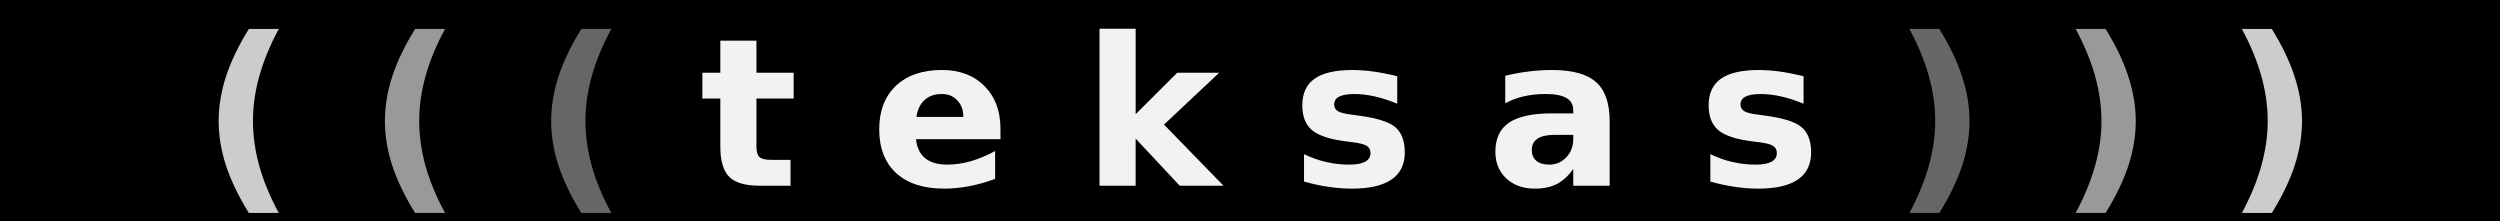 <?xml version="1.0" encoding="UTF-8" standalone="no"?>
<!-- Created with Inkscape (http://www.inkscape.org/) -->

<svg
   xmlns:dc="http://purl.org/dc/elements/1.1/"
   xmlns:cc="http://creativecommons.org/ns#"
   xmlns:rdf="http://www.w3.org/1999/02/22-rdf-syntax-ns#"
   xmlns:svg="http://www.w3.org/2000/svg"
   xmlns="http://www.w3.org/2000/svg"
   xmlns:xlink="http://www.w3.org/1999/xlink"
   version="1.2"
   width="484.031"
   height="42.797"
   id="svg2">
  <defs
     id="defs4">
    <linearGradient
       id="linearGradient5614">
      <stop
         id="stop5616"
         style="stop-color:#000000;stop-opacity:1"
         offset="0" />
    </linearGradient>
    <filter
       color-interpolation-filters="sRGB"
       id="filter3157">
      <feFlood
         result="flood"
         flood-color="rgb(0,0,0)"
         flood-opacity="0.8"
         id="feFlood3159" />
      <feComposite
         in2="SourceGraphic"
         operator="in"
         in="flood"
         result="composite1"
         id="feComposite3161" />
      <feGaussianBlur
         result="blur"
         stdDeviation="0.5"
         id="feGaussianBlur3163" />
      <feOffset
         result="offset"
         dy="2"
         dx="2"
         id="feOffset3165" />
      <feComposite
         in2="offset"
         operator="over"
         in="SourceGraphic"
         result="composite2"
         id="feComposite3167" />
    </filter>
    <linearGradient
       x1="405.476"
       y1="475.716"
       x2="419.357"
       y2="475.716"
       id="linearGradient5622"
       xlink:href="#linearGradient5614"
       gradientUnits="userSpaceOnUse" />
    <filter
       color-interpolation-filters="sRGB"
       id="filter6419">
      <feFlood
         result="flood"
         flood-color="rgb(0,0,0)"
         flood-opacity="0.8"
         id="feFlood6421" />
      <feComposite
         in2="SourceGraphic"
         operator="in"
         in="flood"
         result="composite1"
         id="feComposite6423" />
      <feGaussianBlur
         result="blur"
         stdDeviation="0.5"
         id="feGaussianBlur6425" />
      <feOffset
         result="offset"
         dy="2"
         dx="2"
         id="feOffset6427" />
      <feComposite
         in2="offset"
         operator="over"
         in="SourceGraphic"
         result="composite2"
         id="feComposite6429" />
    </filter>
  </defs>
  <g
     transform="translate(-46.917,-455.102)"
     id="layer1">
    <flowRoot
       transform="translate(38.816,454.119)"
       id="flowRoot4150"
       xml:space="preserve"
       style="font-size:40px;font-style:normal;font-variant:normal;font-weight:normal;font-stretch:normal;line-height:125%;letter-spacing:0px;word-spacing:0px;fill:#000000;fill-opacity:1;stroke:none;font-family:Webdings;-inkscape-font-specification:Webdings"><flowRegion
         id="flowRegion4152"><rect
           width="539.286"
           height="153.571"
           x="-21.786"
           y="-31.489"
           id="rect4154" /></flowRegion><flowPara
         id="flowPara4156" /></flowRoot>    <g
       id="text6393"
       style="font-size:40px;font-style:normal;font-variant:normal;font-weight:normal;font-stretch:normal;line-height:125%;letter-spacing:0px;word-spacing:0px;fill:#f2f2f2;fill-opacity:1;stroke:none;filter:url(#filter6419);font-family:Webdings;-inkscape-font-specification:Webdings">
      <path
         d="m 98.894,494.333 -5.801,0 c -1.992,-3.216 -3.464,-6.27 -4.414,-9.16 -0.951,-2.904 -1.426,-5.781 -1.426,-8.633 -3e-6,-2.852 0.475,-5.736 1.426,-8.652 0.964,-2.93 2.435,-5.99 4.414,-9.18 l 5.801,0 c -1.667,3.086 -2.917,6.107 -3.75,9.062 -0.833,2.943 -1.25,5.853 -1.25,8.73 -1e-5,2.878 0.41,5.794 1.23,8.75 0.833,2.956 2.09,5.983 3.77,9.082"
         id="path3031"
         style="fill:#cccccc" />
      <path
         d="m 131.081,494.333 -5.801,0 c -1.992,-3.216 -3.464,-6.27 -4.414,-9.16 -0.951,-2.904 -1.426,-5.781 -1.426,-8.633 0,-2.852 0.475,-5.736 1.426,-8.652 0.964,-2.93 2.435,-5.99 4.414,-9.18 l 5.801,0 c -1.667,3.086 -2.917,6.107 -3.75,9.062 -0.833,2.943 -1.25,5.853 -1.25,8.73 -10e-6,2.878 0.41,5.794 1.23,8.75 0.833,2.956 2.09,5.983 3.77,9.082"
         id="path3033"
         style="fill:#999999" />
      <path
         d="m 163.269,494.333 -5.801,0 c -1.992,-3.216 -3.464,-6.27 -4.414,-9.16 -0.951,-2.904 -1.426,-5.781 -1.426,-8.633 0,-2.852 0.475,-5.736 1.426,-8.652 0.964,-2.93 2.435,-5.99 4.414,-9.18 l 5.801,0 c -1.667,3.086 -2.917,6.107 -3.75,9.062 -0.833,2.943 -1.25,5.853 -1.25,8.73 -1e-5,2.878 0.41,5.794 1.23,8.75 0.833,2.956 2.09,5.983 3.77,9.082"
         id="path3035"
         style="fill:#666666" />
      <path
         d="m 191.374,460.973 0,6.211 7.207,0 0,5 -7.207,0 0,9.277 c -1e-5,1.016 0.202,1.706 0.605,2.07 0.404,0.352 1.204,0.527 2.402,0.527 l 3.594,0 0,5 -5.996,0 c -2.76,0 -4.72,-0.573 -5.879,-1.719 -1.146,-1.159 -1.719,-3.118 -1.719,-5.879 l 0,-9.277 -3.477,0 0,-5 3.477,0 0,-6.211 6.992,0"
         id="path3037" />
      <path
         d="m 238.621,478.063 0,1.992 -16.348,0 c 0.169,1.641 0.762,2.871 1.777,3.691 1.016,0.82 2.435,1.23 4.258,1.23 1.471,10e-6 2.975,-0.215 4.512,-0.645 1.549,-0.443 3.138,-1.107 4.766,-1.992 l 0,5.391 c -1.654,0.625 -3.307,1.094 -4.961,1.406 -1.654,0.326 -3.307,0.488 -4.961,0.488 -3.958,0 -7.038,-1.003 -9.238,-3.008 -2.188,-2.018 -3.281,-4.844 -3.281,-8.477 0,-3.568 1.074,-6.374 3.223,-8.418 2.161,-2.044 5.13,-3.066 8.906,-3.066 3.437,2e-5 6.185,1.035 8.242,3.105 2.07,2.07 3.105,4.837 3.105,8.301 m -7.188,-2.324 c -2e-5,-1.328 -0.391,-2.396 -1.172,-3.203 -0.768,-0.82 -1.777,-1.23 -3.027,-1.23 -1.354,2e-5 -2.454,0.384 -3.301,1.152 -0.846,0.755 -1.374,1.849 -1.582,3.281 l 9.082,0"
         id="path3039" />
      <path
         d="m 257.8,458.669 6.992,0 0,16.543 8.047,-8.027 8.125,0 -10.684,10.039 11.523,11.836 -8.477,0 -8.535,-9.121 0,9.121 -6.992,0 0,-30.391"
         id="path3041" />
      <path
         d="m 315.437,467.868 0,5.312 c -1.497,-0.625 -2.943,-1.094 -4.336,-1.406 -1.393,-0.312 -2.708,-0.469 -3.945,-0.469 -1.328,2e-5 -2.318,0.169 -2.969,0.508 -0.638,0.326 -0.957,0.833 -0.957,1.523 -1e-5,0.56 0.241,0.99 0.723,1.289 0.495,0.299 1.374,0.521 2.637,0.664 l 1.23,0.176 c 3.581,0.456 5.99,1.204 7.227,2.246 1.237,1.042 1.855,2.676 1.855,4.902 -3e-5,2.331 -0.859,4.082 -2.578,5.254 -1.719,1.172 -4.284,1.758 -7.695,1.758 -1.445,0 -2.943,-0.117 -4.492,-0.352 -1.536,-0.221 -3.118,-0.56 -4.746,-1.016 l 0,-5.312 c 1.393,0.677 2.819,1.185 4.277,1.523 1.471,0.339 2.962,0.508 4.473,0.508 1.367,10e-6 2.396,-0.189 3.086,-0.566 0.69,-0.378 1.035,-0.938 1.035,-1.68 -1e-5,-0.625 -0.241,-1.087 -0.723,-1.387 -0.469,-0.312 -1.413,-0.553 -2.832,-0.723 l -1.23,-0.156 c -3.112,-0.391 -5.293,-1.113 -6.543,-2.168 -1.25,-1.055 -1.875,-2.656 -1.875,-4.805 -1e-5,-2.318 0.794,-4.036 2.383,-5.156 1.589,-1.12 4.023,-1.68 7.305,-1.68 1.289,2e-5 2.643,0.098 4.062,0.293 1.419,0.195 2.962,0.501 4.629,0.918"
         id="path3043" />
      <path
         d="m 345.886,479.215 c -1.458,1e-5 -2.559,0.247 -3.301,0.742 -0.729,0.495 -1.094,1.224 -1.094,2.188 -10e-6,0.885 0.293,1.582 0.879,2.09 0.599,0.495 1.426,0.742 2.48,0.742 1.315,10e-6 2.422,-0.469 3.32,-1.406 0.898,-0.951 1.348,-2.135 1.348,-3.555 l 0,-0.801 -3.633,0 m 10.684,-2.637 0,12.48 -7.051,0 0,-3.242 c -0.938,1.328 -1.992,2.298 -3.164,2.91 -1.172,0.599 -2.598,0.898 -4.277,0.898 -2.266,0 -4.108,-0.658 -5.527,-1.973 -1.406,-1.328 -2.109,-3.047 -2.109,-5.156 0,-2.565 0.879,-4.447 2.637,-5.645 1.771,-1.198 4.544,-1.797 8.32,-1.797 l 4.121,0 0,-0.547 c -1e-5,-1.107 -0.436,-1.914 -1.309,-2.422 -0.872,-0.521 -2.233,-0.781 -4.082,-0.781 -1.497,2e-5 -2.891,0.15 -4.18,0.449 -1.289,0.299 -2.487,0.749 -3.594,1.348 l 0,-5.332 c 1.497,-0.365 3.001,-0.638 4.512,-0.82 1.51,-0.195 3.021,-0.293 4.531,-0.293 3.945,2e-5 6.79,0.781 8.535,2.344 1.758,1.55 2.637,4.076 2.637,7.578"
         id="path3045" />
      <path
         d="m 394.109,467.868 0,5.312 c -1.497,-0.625 -2.943,-1.094 -4.336,-1.406 -1.393,-0.312 -2.708,-0.469 -3.945,-0.469 -1.328,2e-5 -2.318,0.169 -2.969,0.508 -0.638,0.326 -0.957,0.833 -0.957,1.523 -1e-5,0.56 0.241,0.99 0.723,1.289 0.495,0.299 1.374,0.521 2.637,0.664 l 1.23,0.176 c 3.581,0.456 5.99,1.204 7.227,2.246 1.237,1.042 1.855,2.676 1.855,4.902 -2e-5,2.331 -0.859,4.082 -2.578,5.254 -1.719,1.172 -4.284,1.758 -7.695,1.758 -1.445,0 -2.943,-0.117 -4.492,-0.352 -1.536,-0.221 -3.119,-0.56 -4.746,-1.016 l 0,-5.312 c 1.393,0.677 2.819,1.185 4.277,1.523 1.471,0.339 2.962,0.508 4.473,0.508 1.367,10e-6 2.396,-0.189 3.086,-0.566 0.69,-0.378 1.035,-0.938 1.035,-1.68 -2e-5,-0.625 -0.241,-1.087 -0.723,-1.387 -0.469,-0.312 -1.413,-0.553 -2.832,-0.723 l -1.23,-0.156 c -3.112,-0.391 -5.293,-1.113 -6.543,-2.168 -1.25,-1.055 -1.875,-2.656 -1.875,-4.805 0,-2.318 0.794,-4.036 2.383,-5.156 1.589,-1.12 4.023,-1.68 7.305,-1.68 1.289,2e-5 2.643,0.098 4.062,0.293 1.419,0.195 2.962,0.501 4.629,0.918"
         id="path3047" />
      <path
         d="m 414.597,494.333 c 1.667,-3.099 2.917,-6.126 3.75,-9.082 0.833,-2.956 1.25,-5.872 1.25,-8.75 -1e-5,-2.878 -0.417,-5.788 -1.25,-8.73 -0.833,-2.956 -2.083,-5.977 -3.75,-9.062 l 5.801,0 c 1.979,3.19 3.444,6.25 4.395,9.18 0.964,2.917 1.445,5.801 1.445,8.652 -1e-5,2.852 -0.475,5.729 -1.426,8.633 -0.951,2.891 -2.422,5.944 -4.414,9.16 l -5.801,0"
         id="path3049"
         style="fill:#666666" />
      <path
         d="m 446.785,494.333 c 1.667,-3.099 2.917,-6.126 3.75,-9.082 0.833,-2.956 1.25,-5.872 1.25,-8.75 -1e-5,-2.878 -0.417,-5.788 -1.25,-8.73 -0.833,-2.956 -2.083,-5.977 -3.75,-9.062 l 5.801,0 c 1.979,3.19 3.444,6.25 4.395,9.18 0.964,2.917 1.445,5.801 1.445,8.652 -1e-5,2.852 -0.475,5.729 -1.426,8.633 -0.951,2.891 -2.422,5.944 -4.414,9.16 l -5.801,0"
         id="path3051"
         style="fill:#999999" />
      <path
         d="m 478.972,494.333 c 1.667,-3.099 2.917,-6.126 3.75,-9.082 0.833,-2.956 1.25,-5.872 1.25,-8.75 -1e-5,-2.878 -0.417,-5.788 -1.25,-8.73 -0.833,-2.956 -2.083,-5.977 -3.75,-9.062 l 5.801,0 c 1.979,3.19 3.444,6.25 4.395,9.18 0.964,2.917 1.445,5.801 1.445,8.652 -1e-5,2.852 -0.475,5.729 -1.426,8.633 -0.951,2.891 -2.422,5.944 -4.414,9.16 l -5.801,0"
         id="path3053"
         style="fill:#cccccc" />
    </g>
  </g>
</svg>
